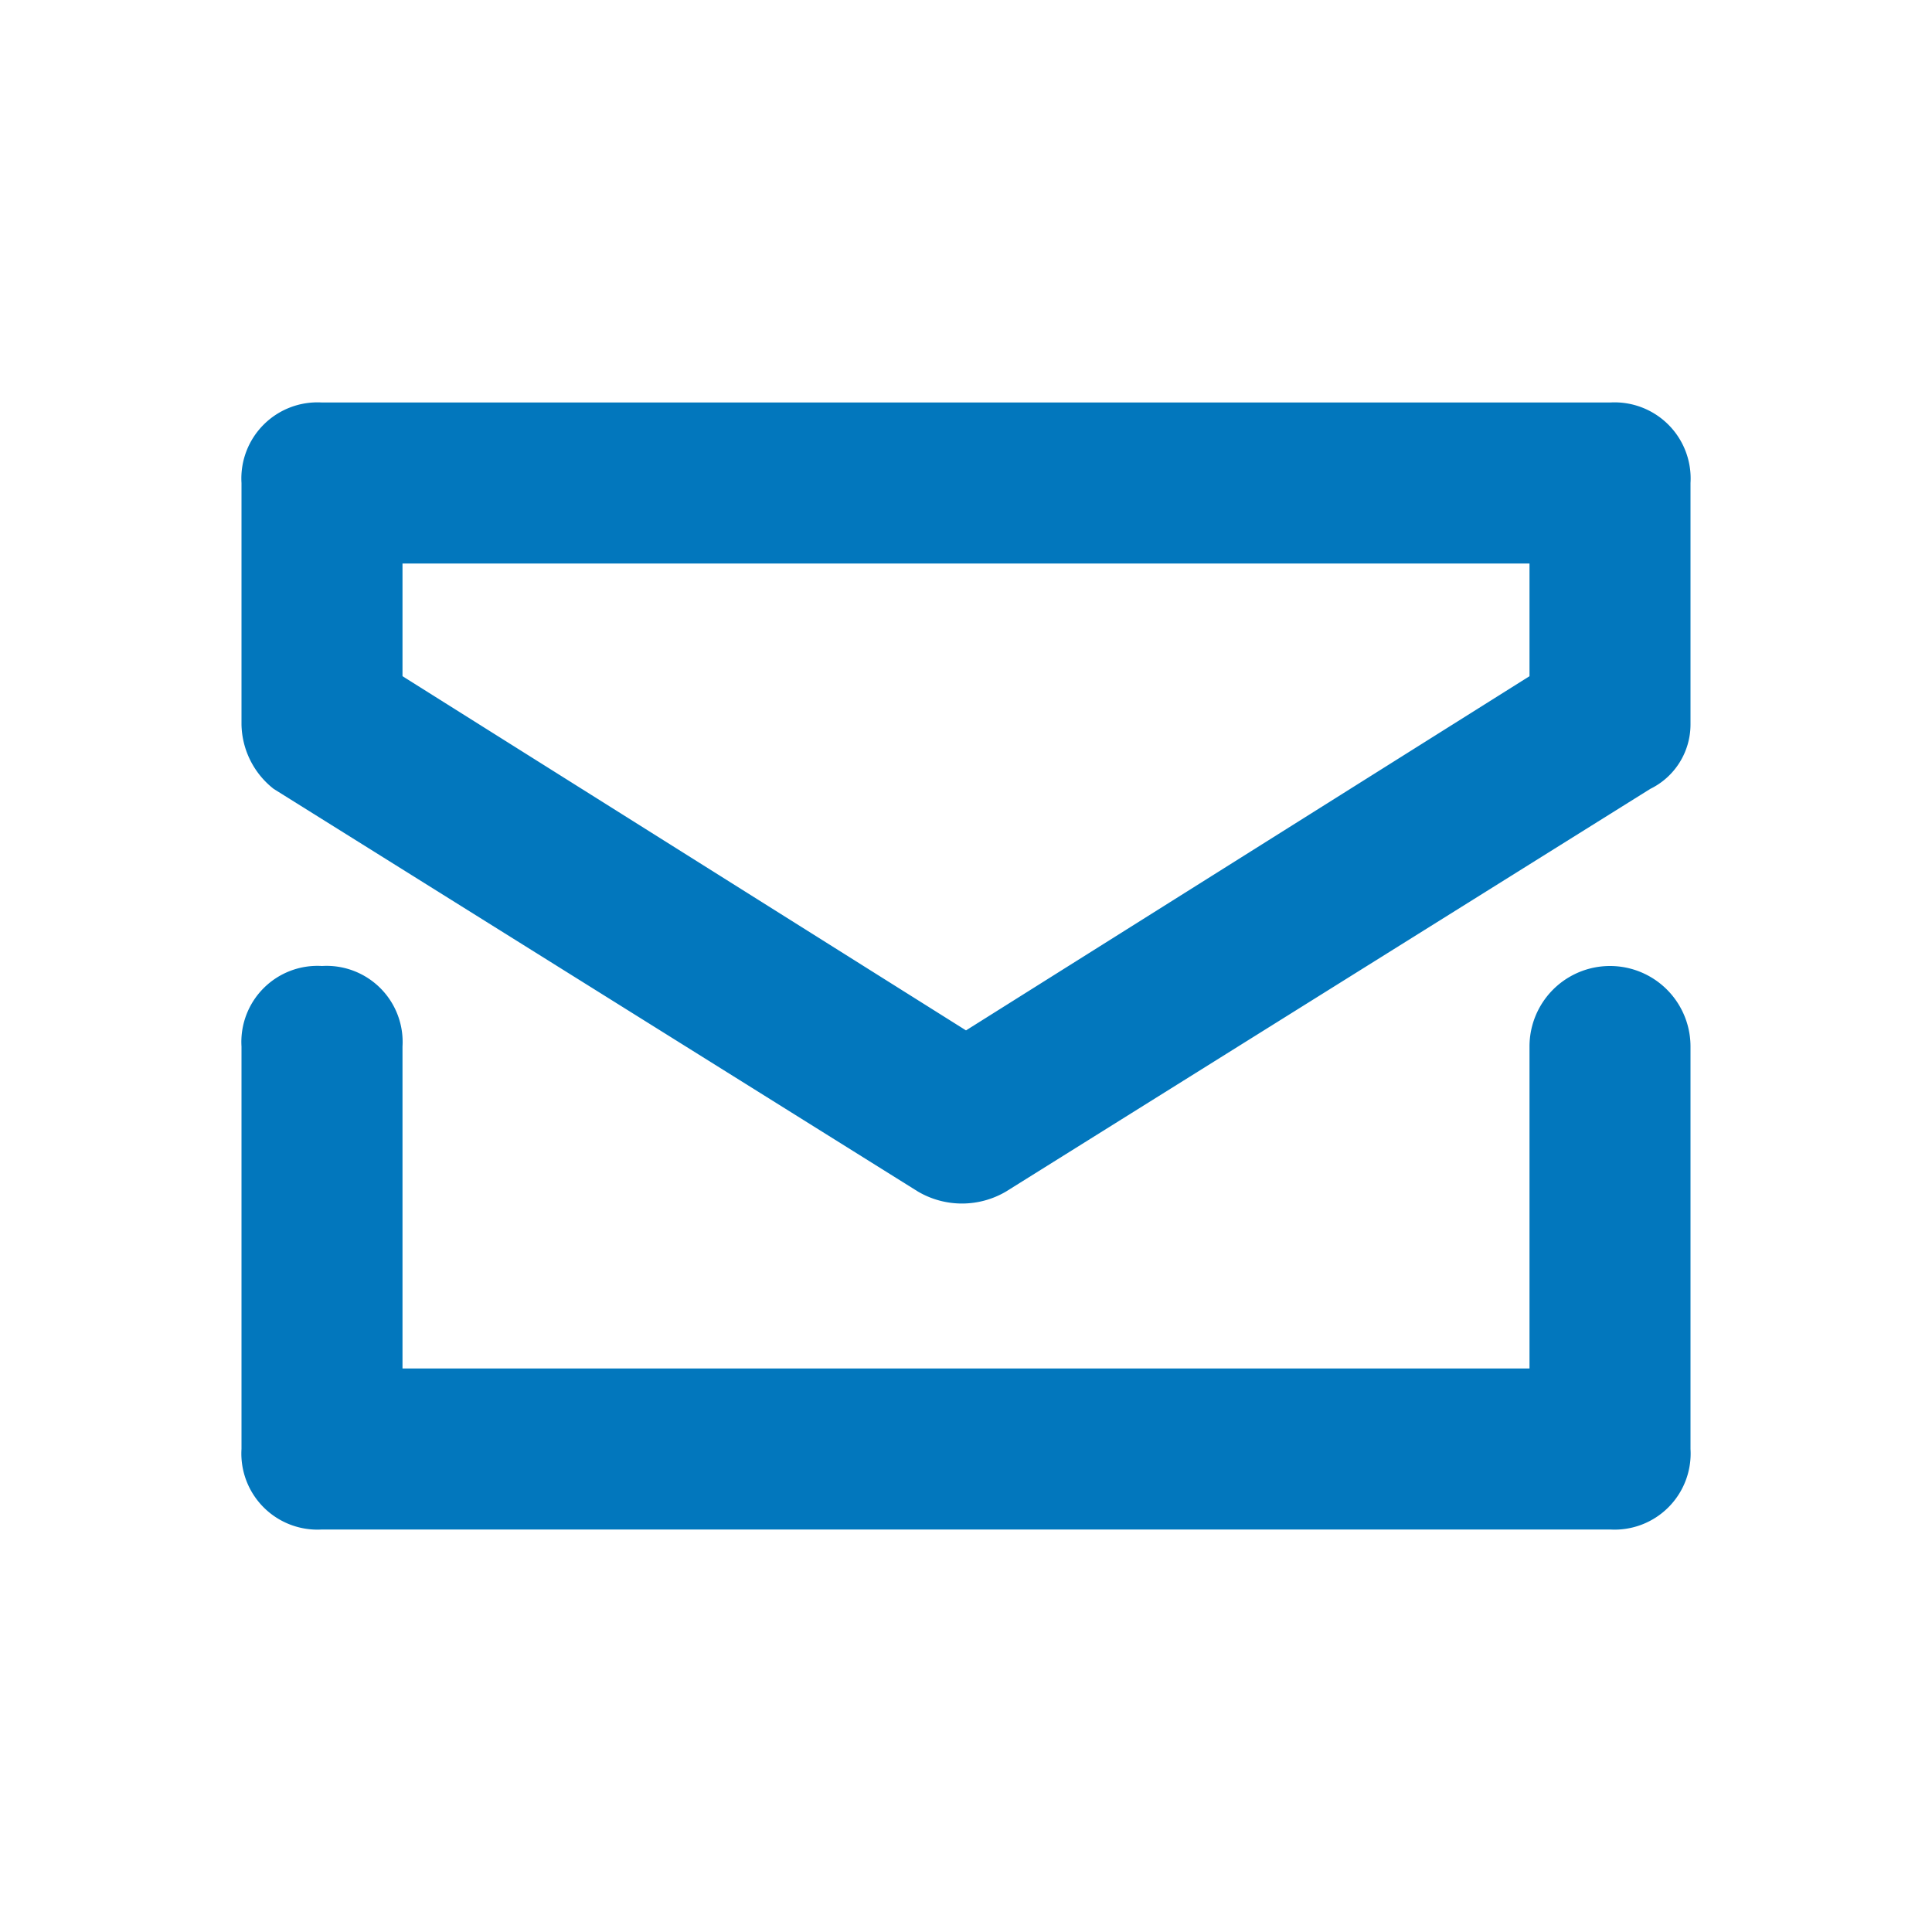 <svg id="ic_email" xmlns="http://www.w3.org/2000/svg" width="24" height="24" viewBox="0 0 24 24">
  <rect id="padding" width="24" height="24" fill="rgba(255,255,255,0)"/>
  <g id="ic_contact" transform="translate(22 -409)">
    <rect id="padding-2" data-name="padding" width="24" height="24" transform="translate(-22 409)" fill="rgba(255,255,255,0)"/>
    <path id="Path_148" data-name="Path 148" d="M2,74H16V70a1,1,0,0,1,2,0v5a.945.945,0,0,1-1,1H1a.945.945,0,0,1-1-1V70a.945.945,0,0,1,1-1,.945.945,0,0,1,1,1ZM1,62H17a.945.945,0,0,1,1,1v3a.891.891,0,0,1-.5.8l-8,5a1.079,1.079,0,0,1-1.1,0l-8-5A1.039,1.039,0,0,1,0,66V63A.945.945,0,0,1,1,62Zm1,3.4,7,4.4,7-4.4V64H2Z" transform="translate(-19 352)" fill="#0277bd"/>
  </g>
</svg>
